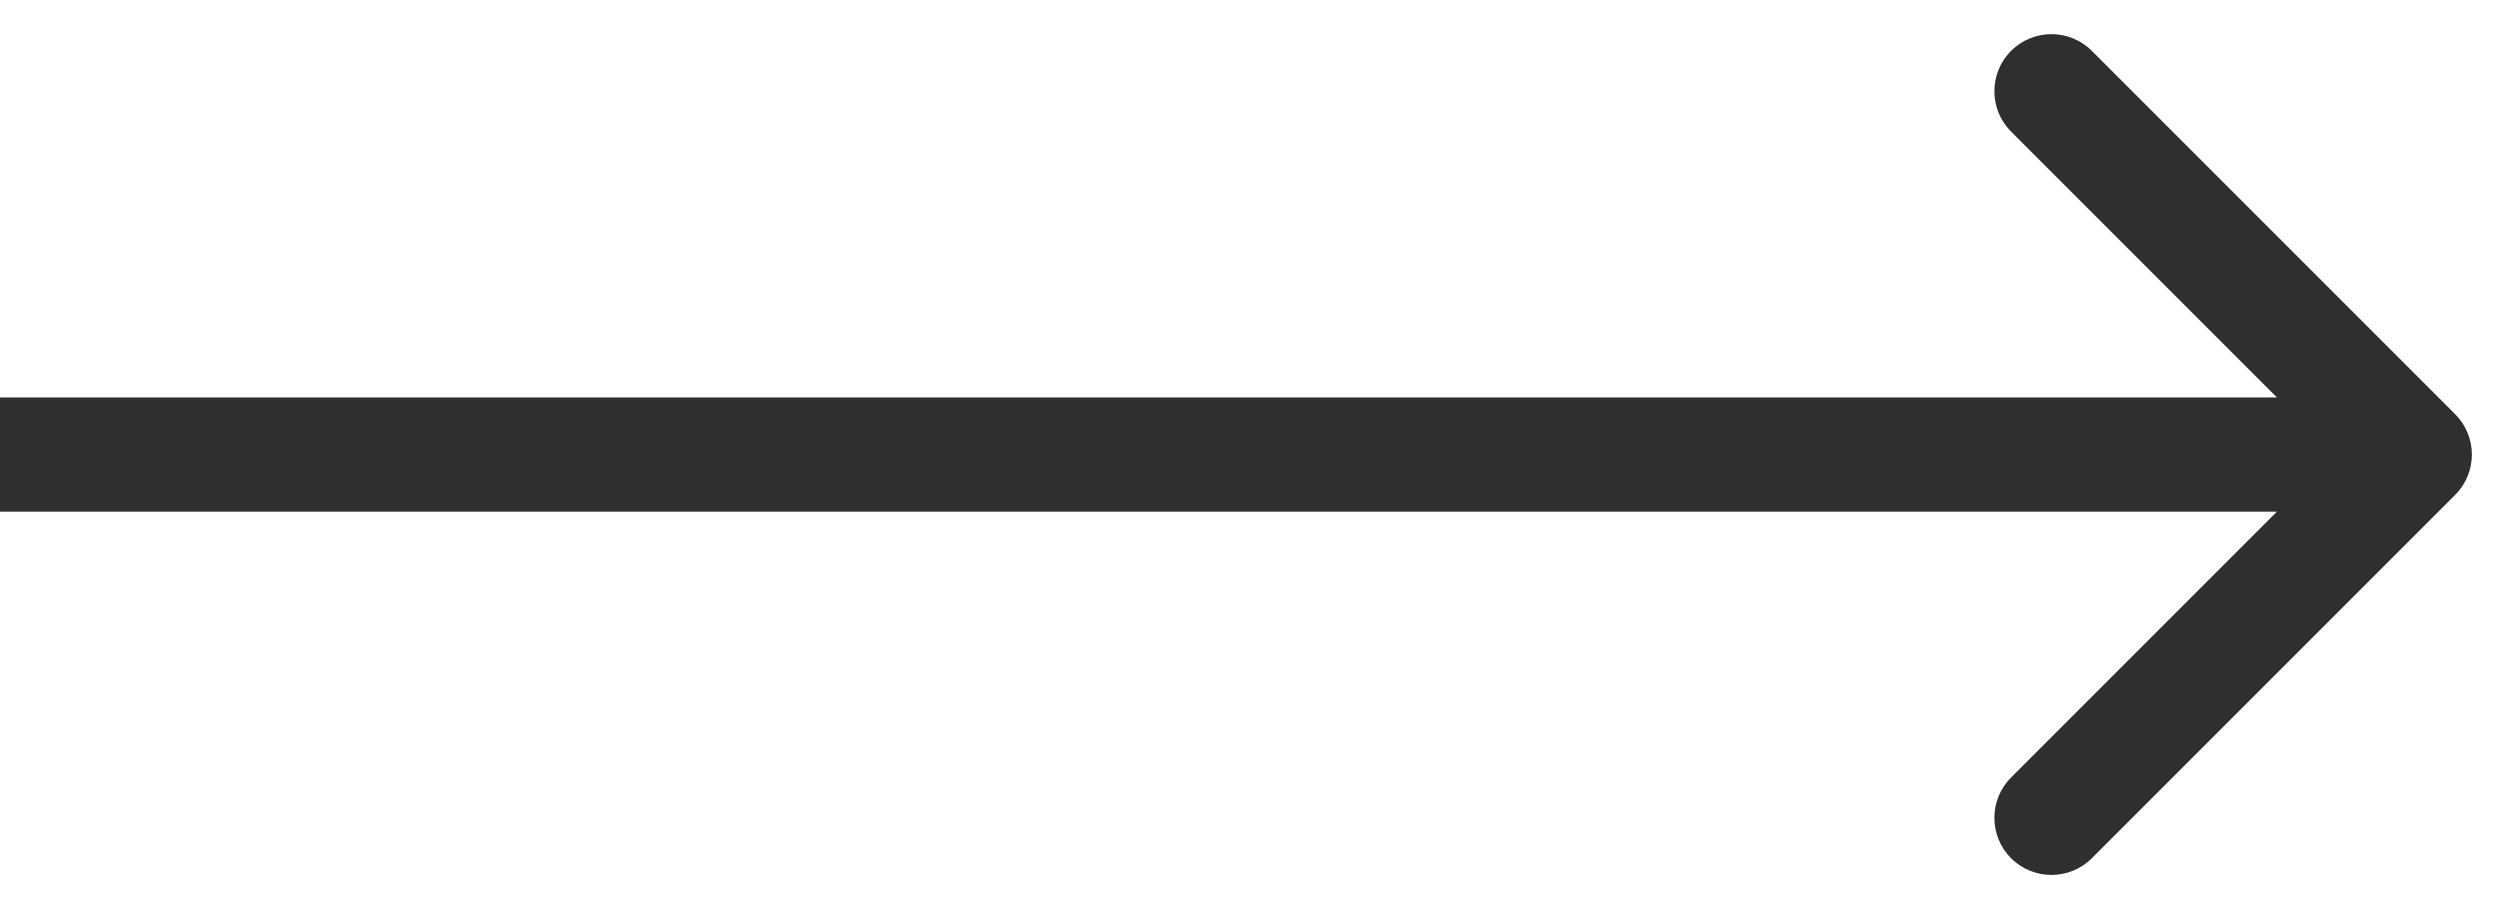 <?xml version="1.0" encoding="UTF-8"?> <svg xmlns="http://www.w3.org/2000/svg" width="44" height="16" viewBox="0 0 44 16" fill="none"> <path d="M43.211 8.71C43.603 8.318 43.603 7.682 43.211 7.29L36.816 0.895C36.424 0.503 35.787 0.503 35.395 0.895C35.003 1.287 35.003 1.924 35.395 2.316L41.079 8L35.395 13.684C35.003 14.076 35.003 14.713 35.395 15.105C35.787 15.497 36.424 15.497 36.816 15.105L43.211 8.71ZM0 9.005L42.5 9.005V6.995L0 6.995L0 9.005Z" fill="#2F2F2F"></path> </svg> 
